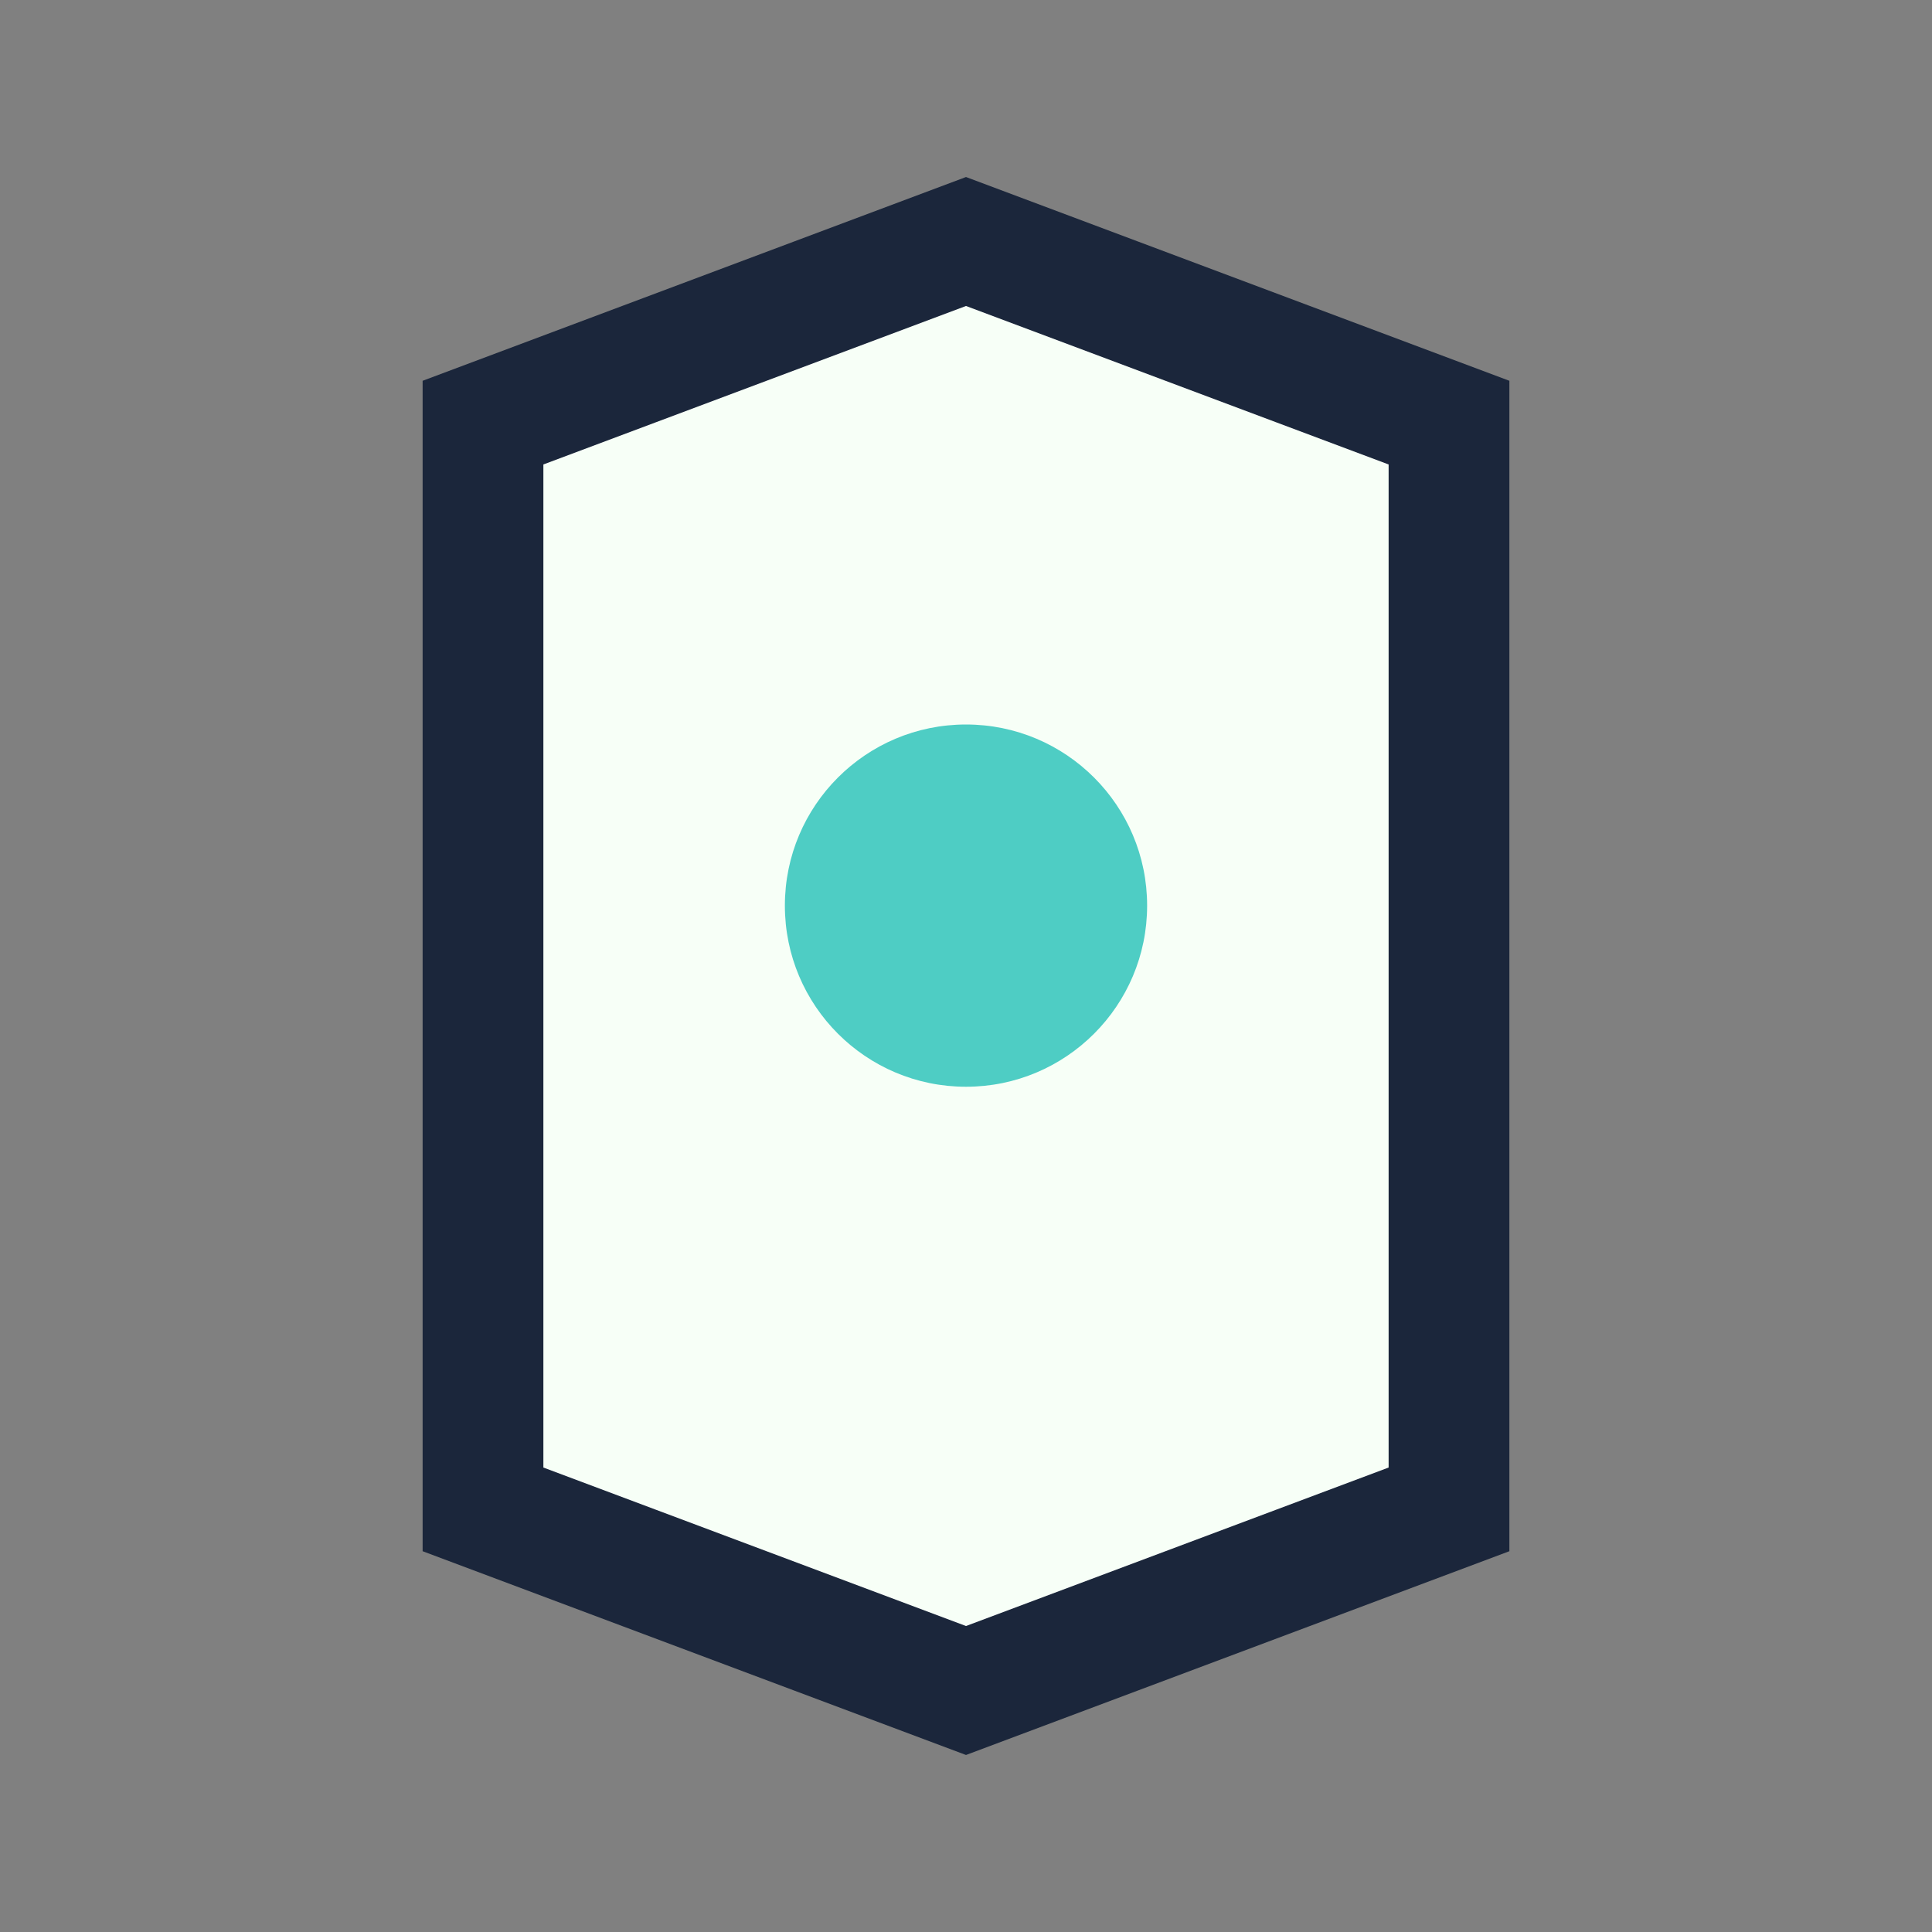 <?xml version="1.0" encoding="UTF-8"?>
<svg xmlns="http://www.w3.org/2000/svg" width="32" height="32" viewBox="0 0 32 32"><rect x="0" y="0" width="32" height="32" fill="#808080" stroke="none"/><path d="M8 25V7l8-3 8 3v18l-8 3-8-3z" fill="#F7FFF7" stroke="#1B263B" stroke-width="2"/><circle cx="16" cy="15" r="3" fill="#4ECDC4"/></svg>